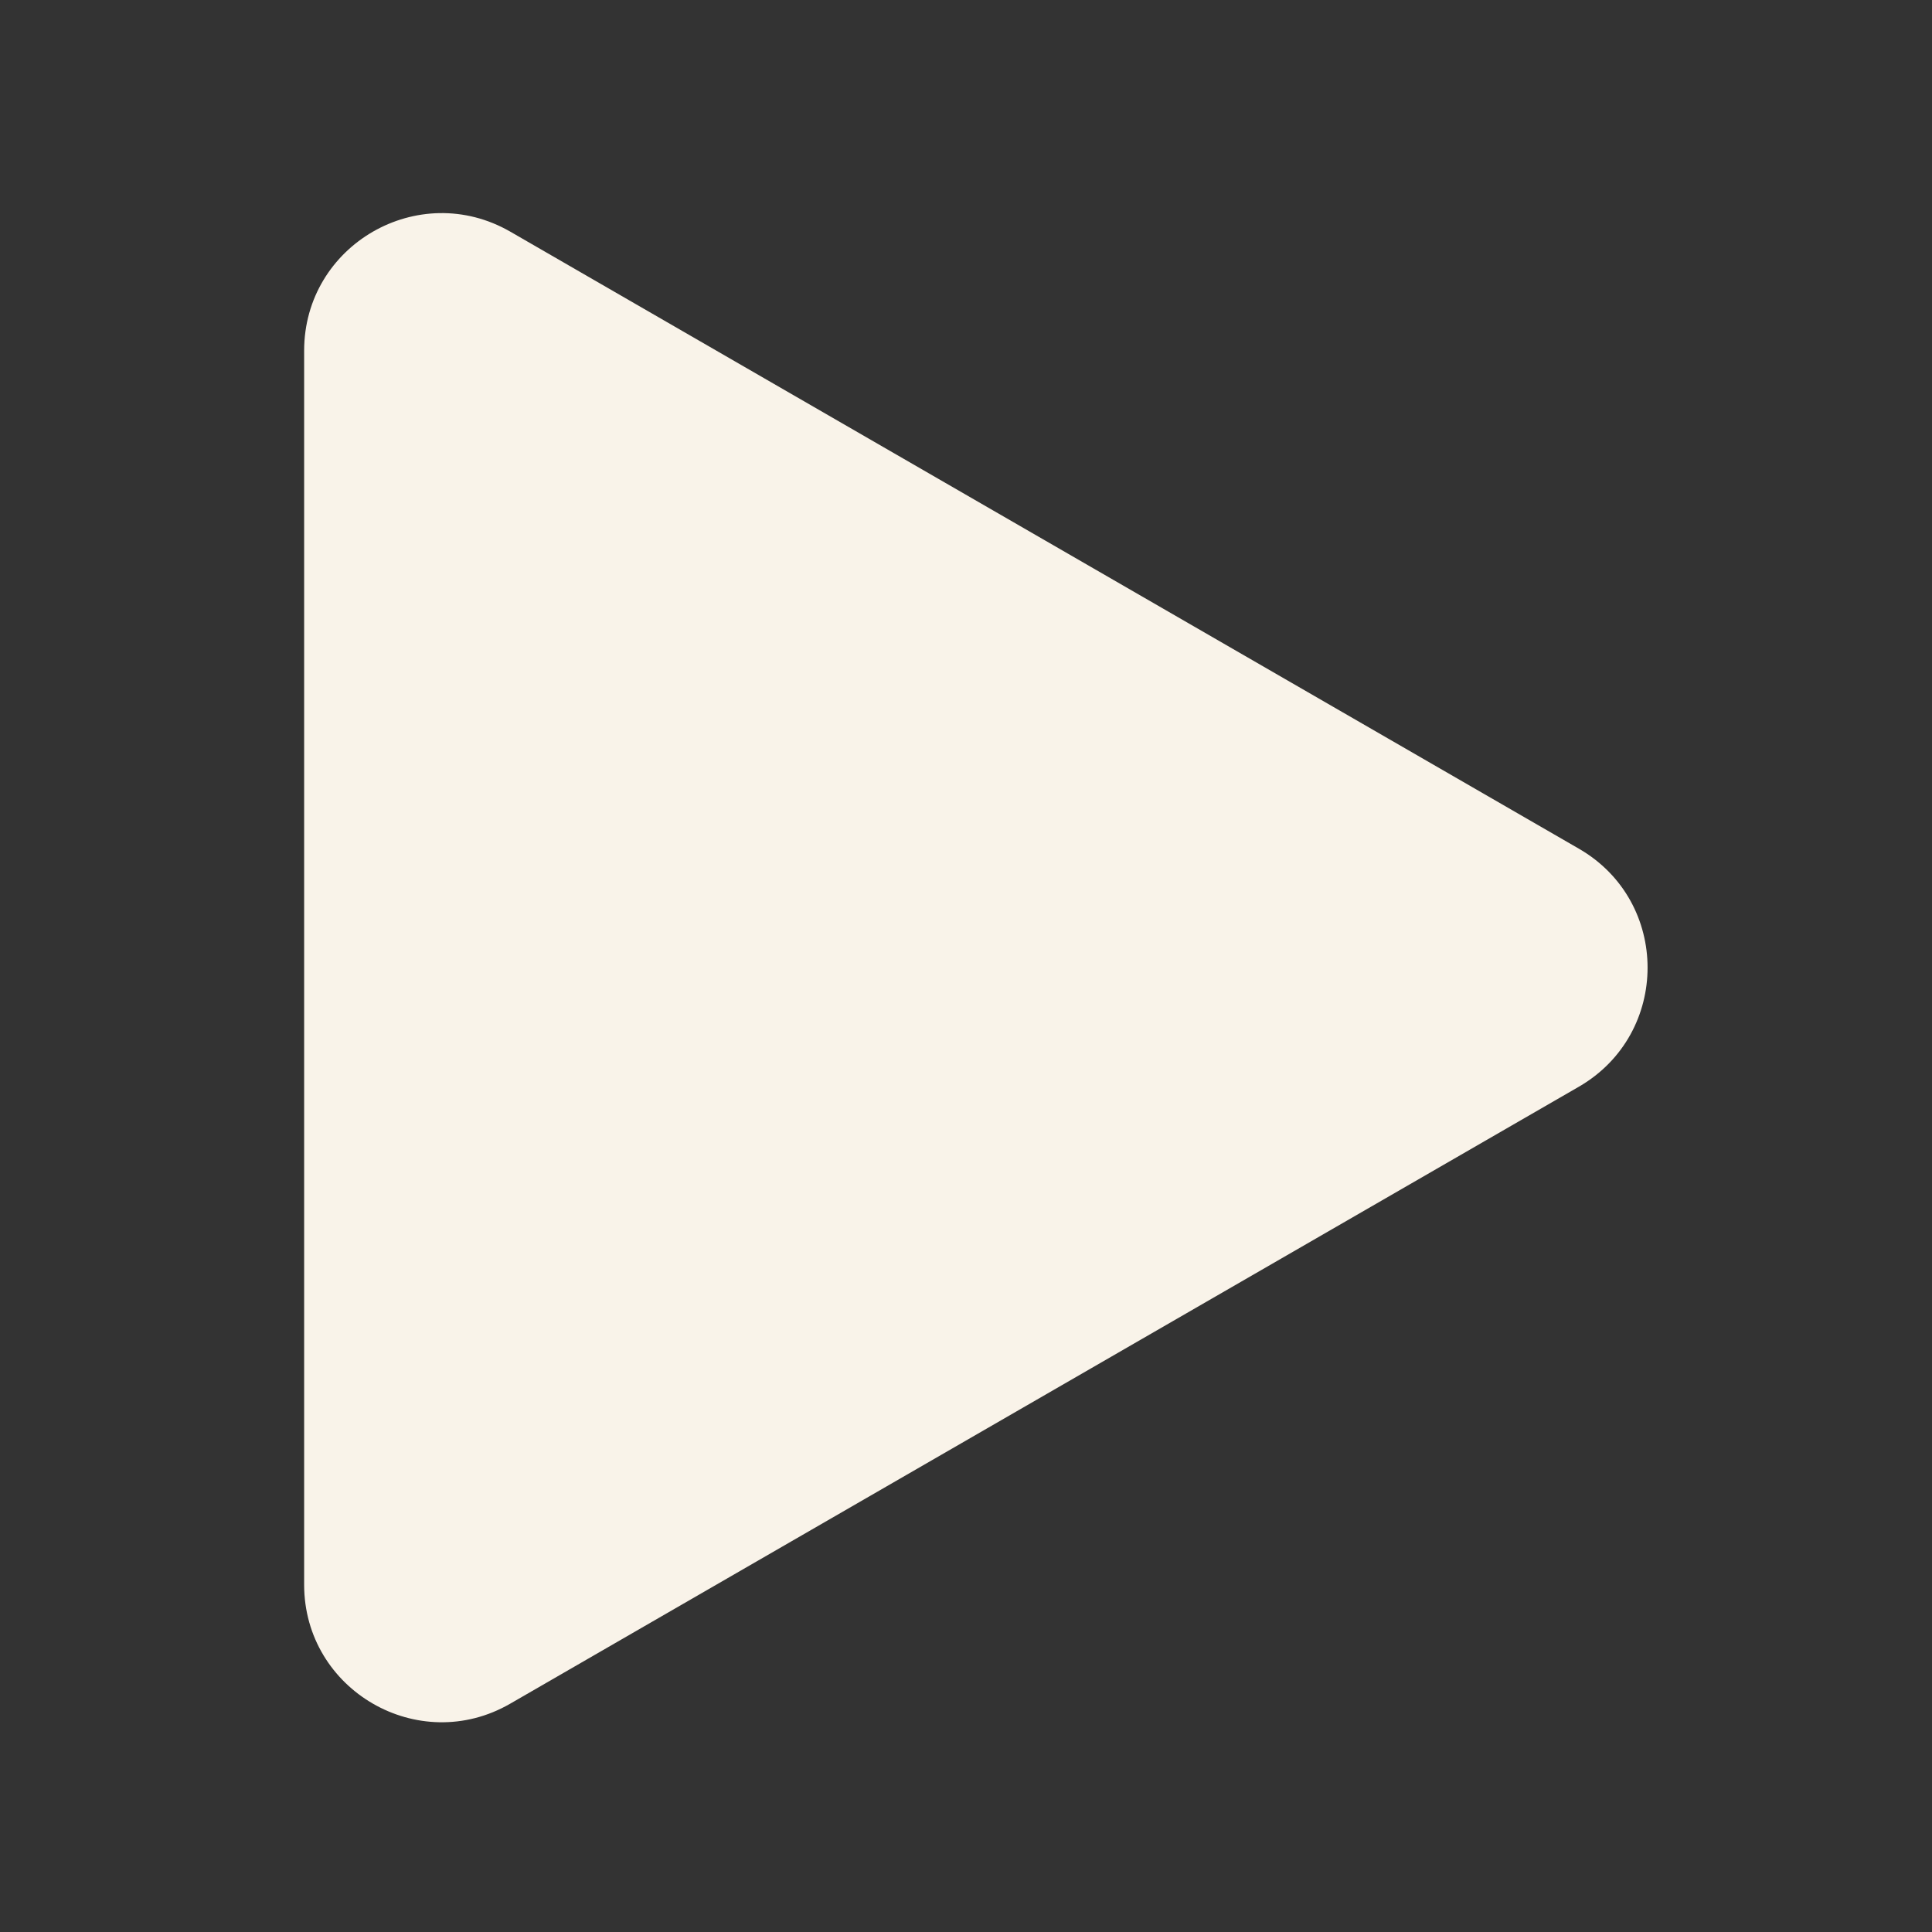 <svg t="1675838457709" class="icon" viewBox="0 0 1024 1024" version="1.1" xmlns="http://www.w3.org/2000/svg" p-id="2909"><rect x="0" y="0" width="1024" height="1024" fill="#333333" stroke="none"/><path d="M161.2 839.9v-654c0-56.1 60.7-91.1 109.3-63.1l566.3 327c48.6 28 48.6 98.1 0 126.2L270.4 903c-48.5 28-109.2-7.1-109.2-63.1z" fill="#f9f3e9" p-id="2910"></path></svg>